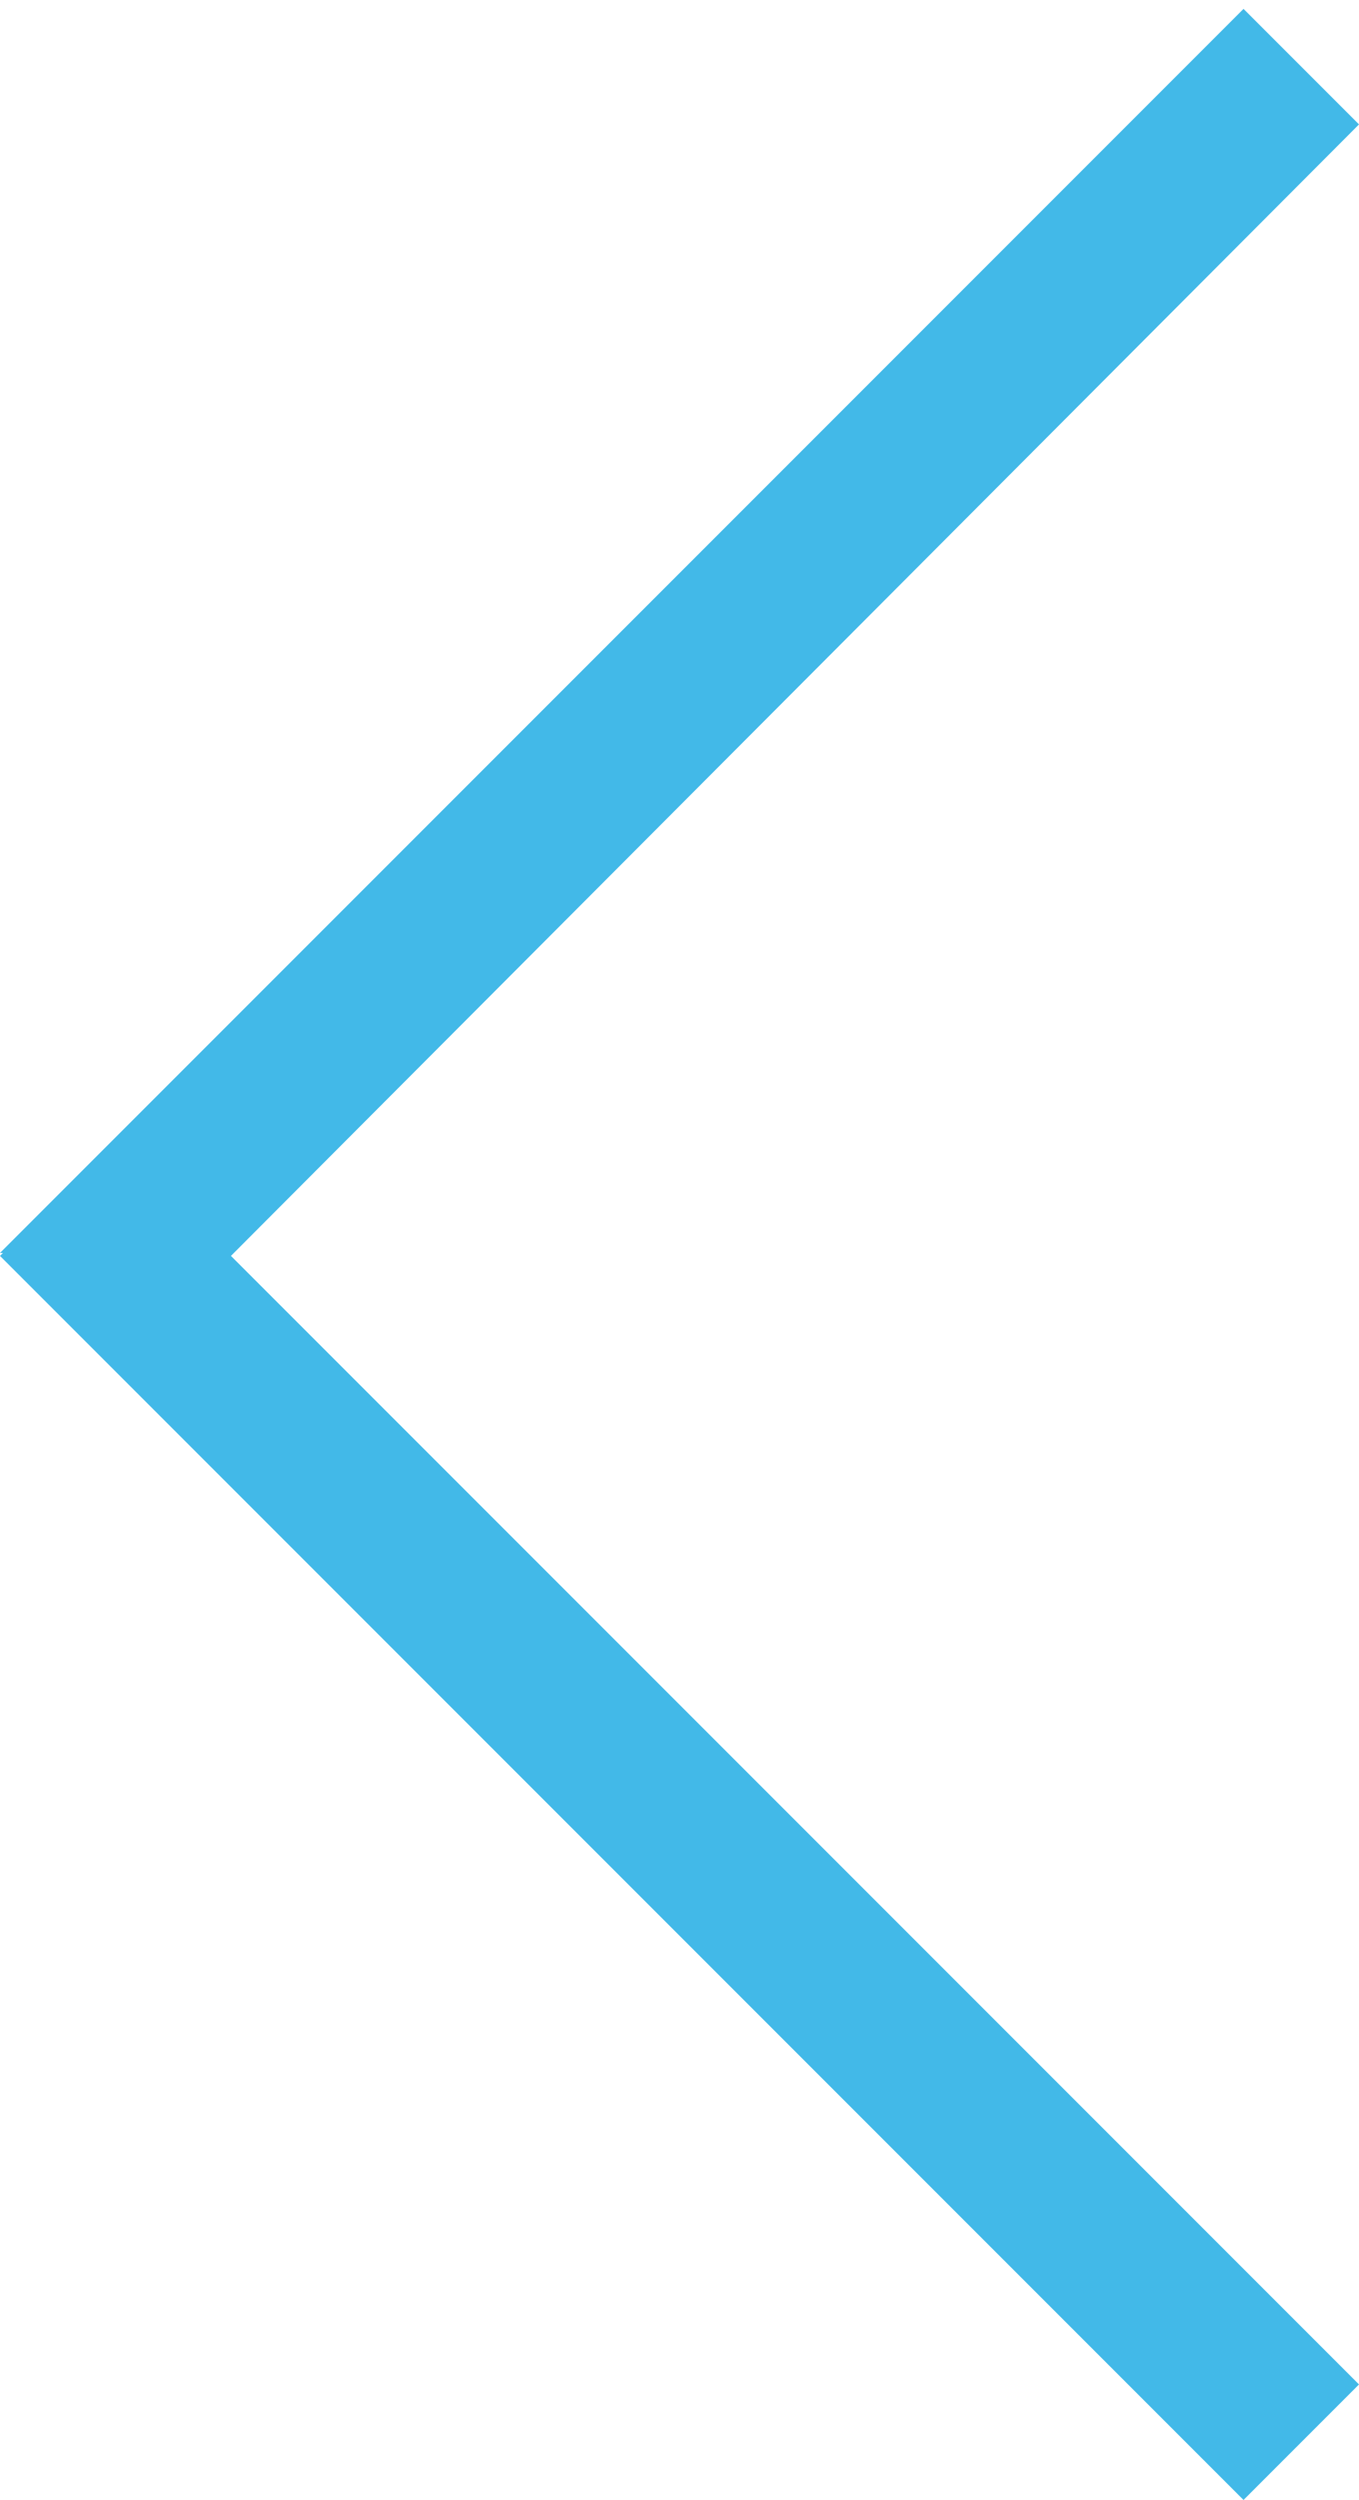 <?xml version="1.0" encoding="utf-8"?>
<!-- Generator: Adobe Illustrator 26.4.1, SVG Export Plug-In . SVG Version: 6.00 Build 0)  -->
<svg version="1.1" id="Layer_1" xmlns="http://www.w3.org/2000/svg" xmlns:xlink="http://www.w3.org/1999/xlink" x="0px" y="0px"
	 viewBox="0 0 45.9 84.4" style="enable-background:new 0 0 45.9 84.4;" xml:space="preserve">
<style type="text/css">
	.st0{fill:#42B9E8;}
</style>
<polygon class="st0" points="45.9,4.2 42,0.3 0,42.3 0.1,42.3 0,42.4 42,84.4 45.9,80.5 7.8,42.4 "/>
</svg>
